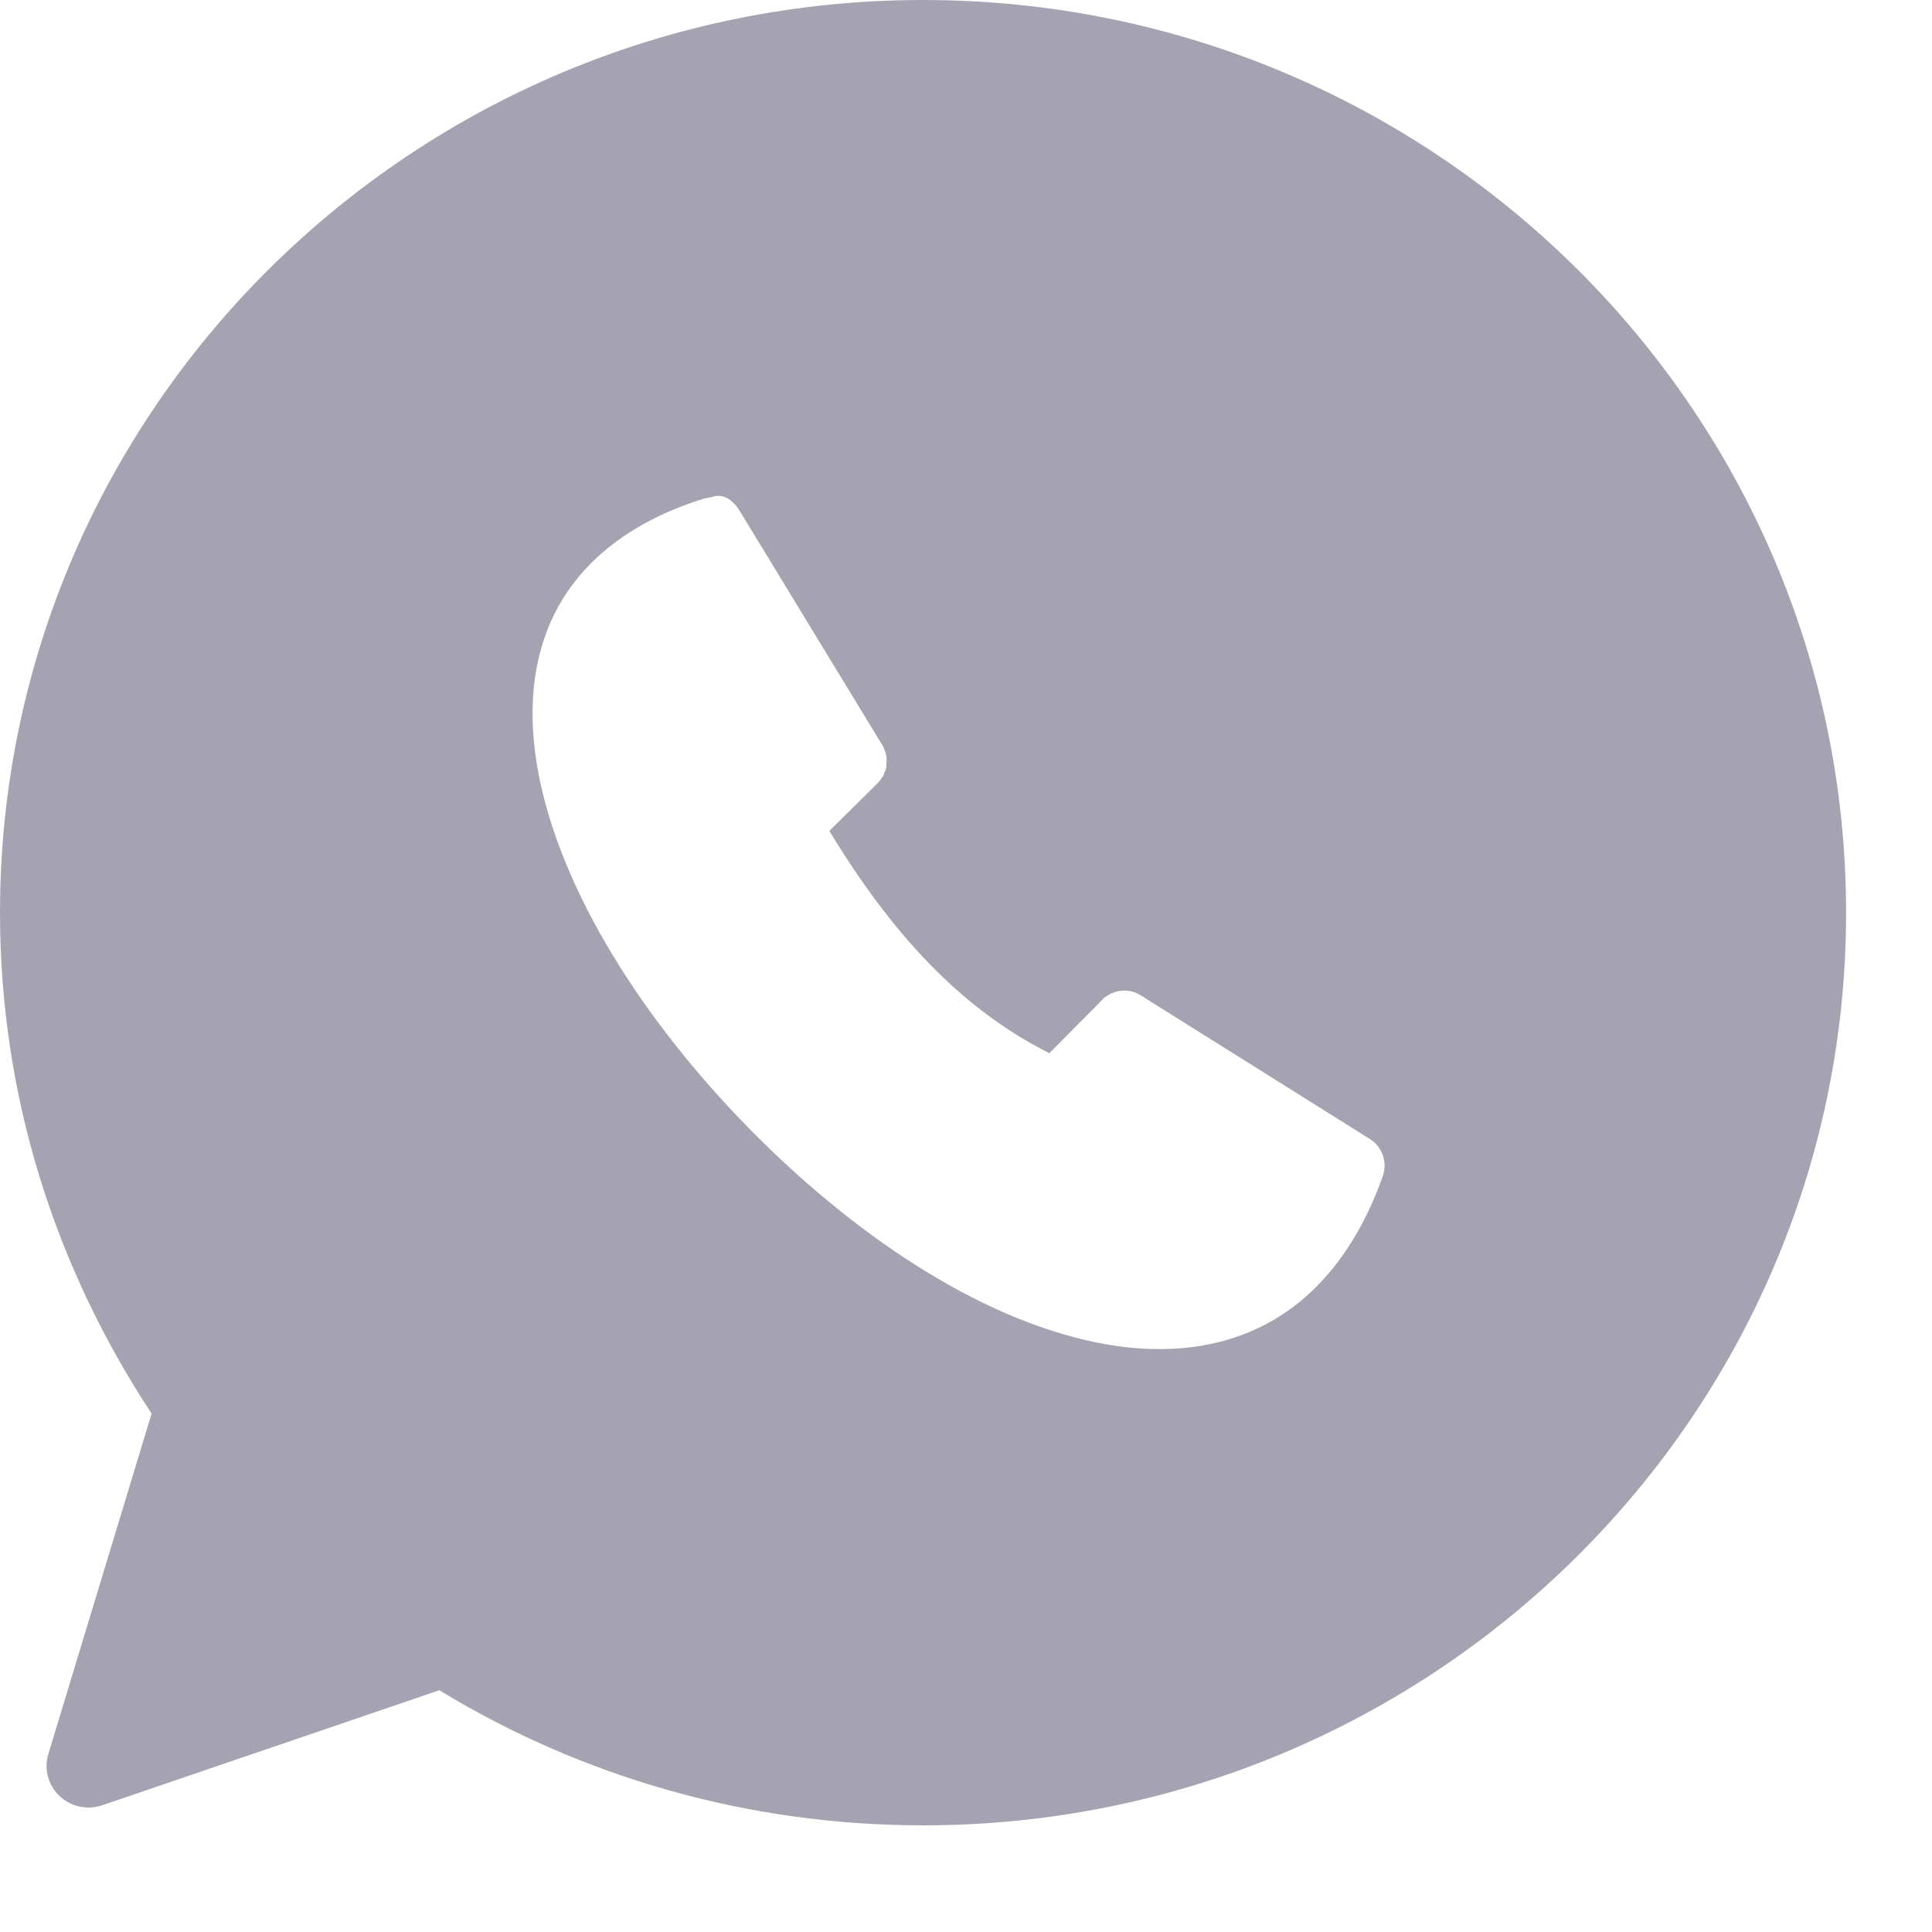 <?xml version="1.0" encoding="UTF-8"?>
<svg viewBox="0 0 15 15" version="1.1" xmlns="http://www.w3.org/2000/svg" xmlns:xlink="http://www.w3.org/1999/xlink">
    <g id="Page-1" stroke="none" stroke-width="1" fill="none" fill-rule="evenodd">
        <g id="ic-whats-app-website" transform="translate(-0, 0)" fill="#A5A3B2" fill-rule="nonzero">
            <path d="M7.167,-5.29354338e-13 C11.121,-5.29354338e-13 14.333,3.176 14.333,7.086 C14.333,10.996 11.121,14.172 7.167,14.172 C5.791,14.172 4.502,13.788 3.411,13.123 L3.411,13.123 L0.794,14.016 C0.678,14.055 0.55,14.028 0.462,13.944 C0.374,13.86 0.34,13.735 0.375,13.619 L0.375,13.619 L1.177,10.975 C0.426,9.835 -5.32907052e-14,8.507 -5.32907052e-14,7.086 C-5.32907052e-14,3.176 3.213,-5.29354338e-13 7.167,-5.29354338e-13 Z M5.524,3.86 C5.5,3.863 5.482,3.867 5.47,3.87 C4.924,4.038 4.538,4.334 4.329,4.72 C4.12,5.106 4.094,5.559 4.183,6.018 C4.363,6.937 4.999,7.925 5.803,8.748 C6.608,9.571 7.578,10.229 8.503,10.421 C8.966,10.517 9.427,10.491 9.825,10.283 C10.223,10.075 10.54,9.686 10.736,9.131 C10.774,9.023 10.732,8.905 10.637,8.844 L8.89,7.749 L8.886,7.745 C8.878,7.739 8.869,7.734 8.86,7.73 C8.834,7.713 8.805,7.701 8.775,7.695 L8.768,7.695 C8.761,7.694 8.755,7.692 8.749,7.691 C8.704,7.689 8.663,7.697 8.626,7.714 C8.613,7.721 8.6,7.728 8.588,7.737 C8.58,7.742 8.572,7.747 8.565,7.753 C8.562,7.756 8.56,7.76 8.557,7.764 C8.547,7.772 8.539,7.781 8.53,7.791 L8.147,8.177 C7.453,7.828 6.919,7.242 6.439,6.451 L6.791,6.103 C6.798,6.096 6.805,6.09 6.811,6.083 L6.826,6.068 L6.826,6.068 C6.831,6.059 6.836,6.054 6.841,6.049 C6.844,6.041 6.846,6.038 6.849,6.034 C6.852,6.031 6.854,6.029 6.857,6.026 L6.864,6.007 L6.864,6.007 L6.864,6.003 C6.871,5.99 6.873,5.985 6.876,5.98 C6.877,5.974 6.879,5.967 6.88,5.961 C6.881,5.95 6.882,5.942 6.883,5.934 L6.883,5.881 L6.883,5.881 C6.882,5.874 6.881,5.868 6.88,5.862 C6.876,5.843 6.871,5.829 6.864,5.816 C6.86,5.801 6.855,5.791 6.849,5.781 L6.845,5.774 L6.841,5.77 L5.75,3.978 C5.646,3.8 5.531,3.859 5.524,3.86 Z" id="Combined-Shape"></path>
        </g>
    </g>
</svg>
